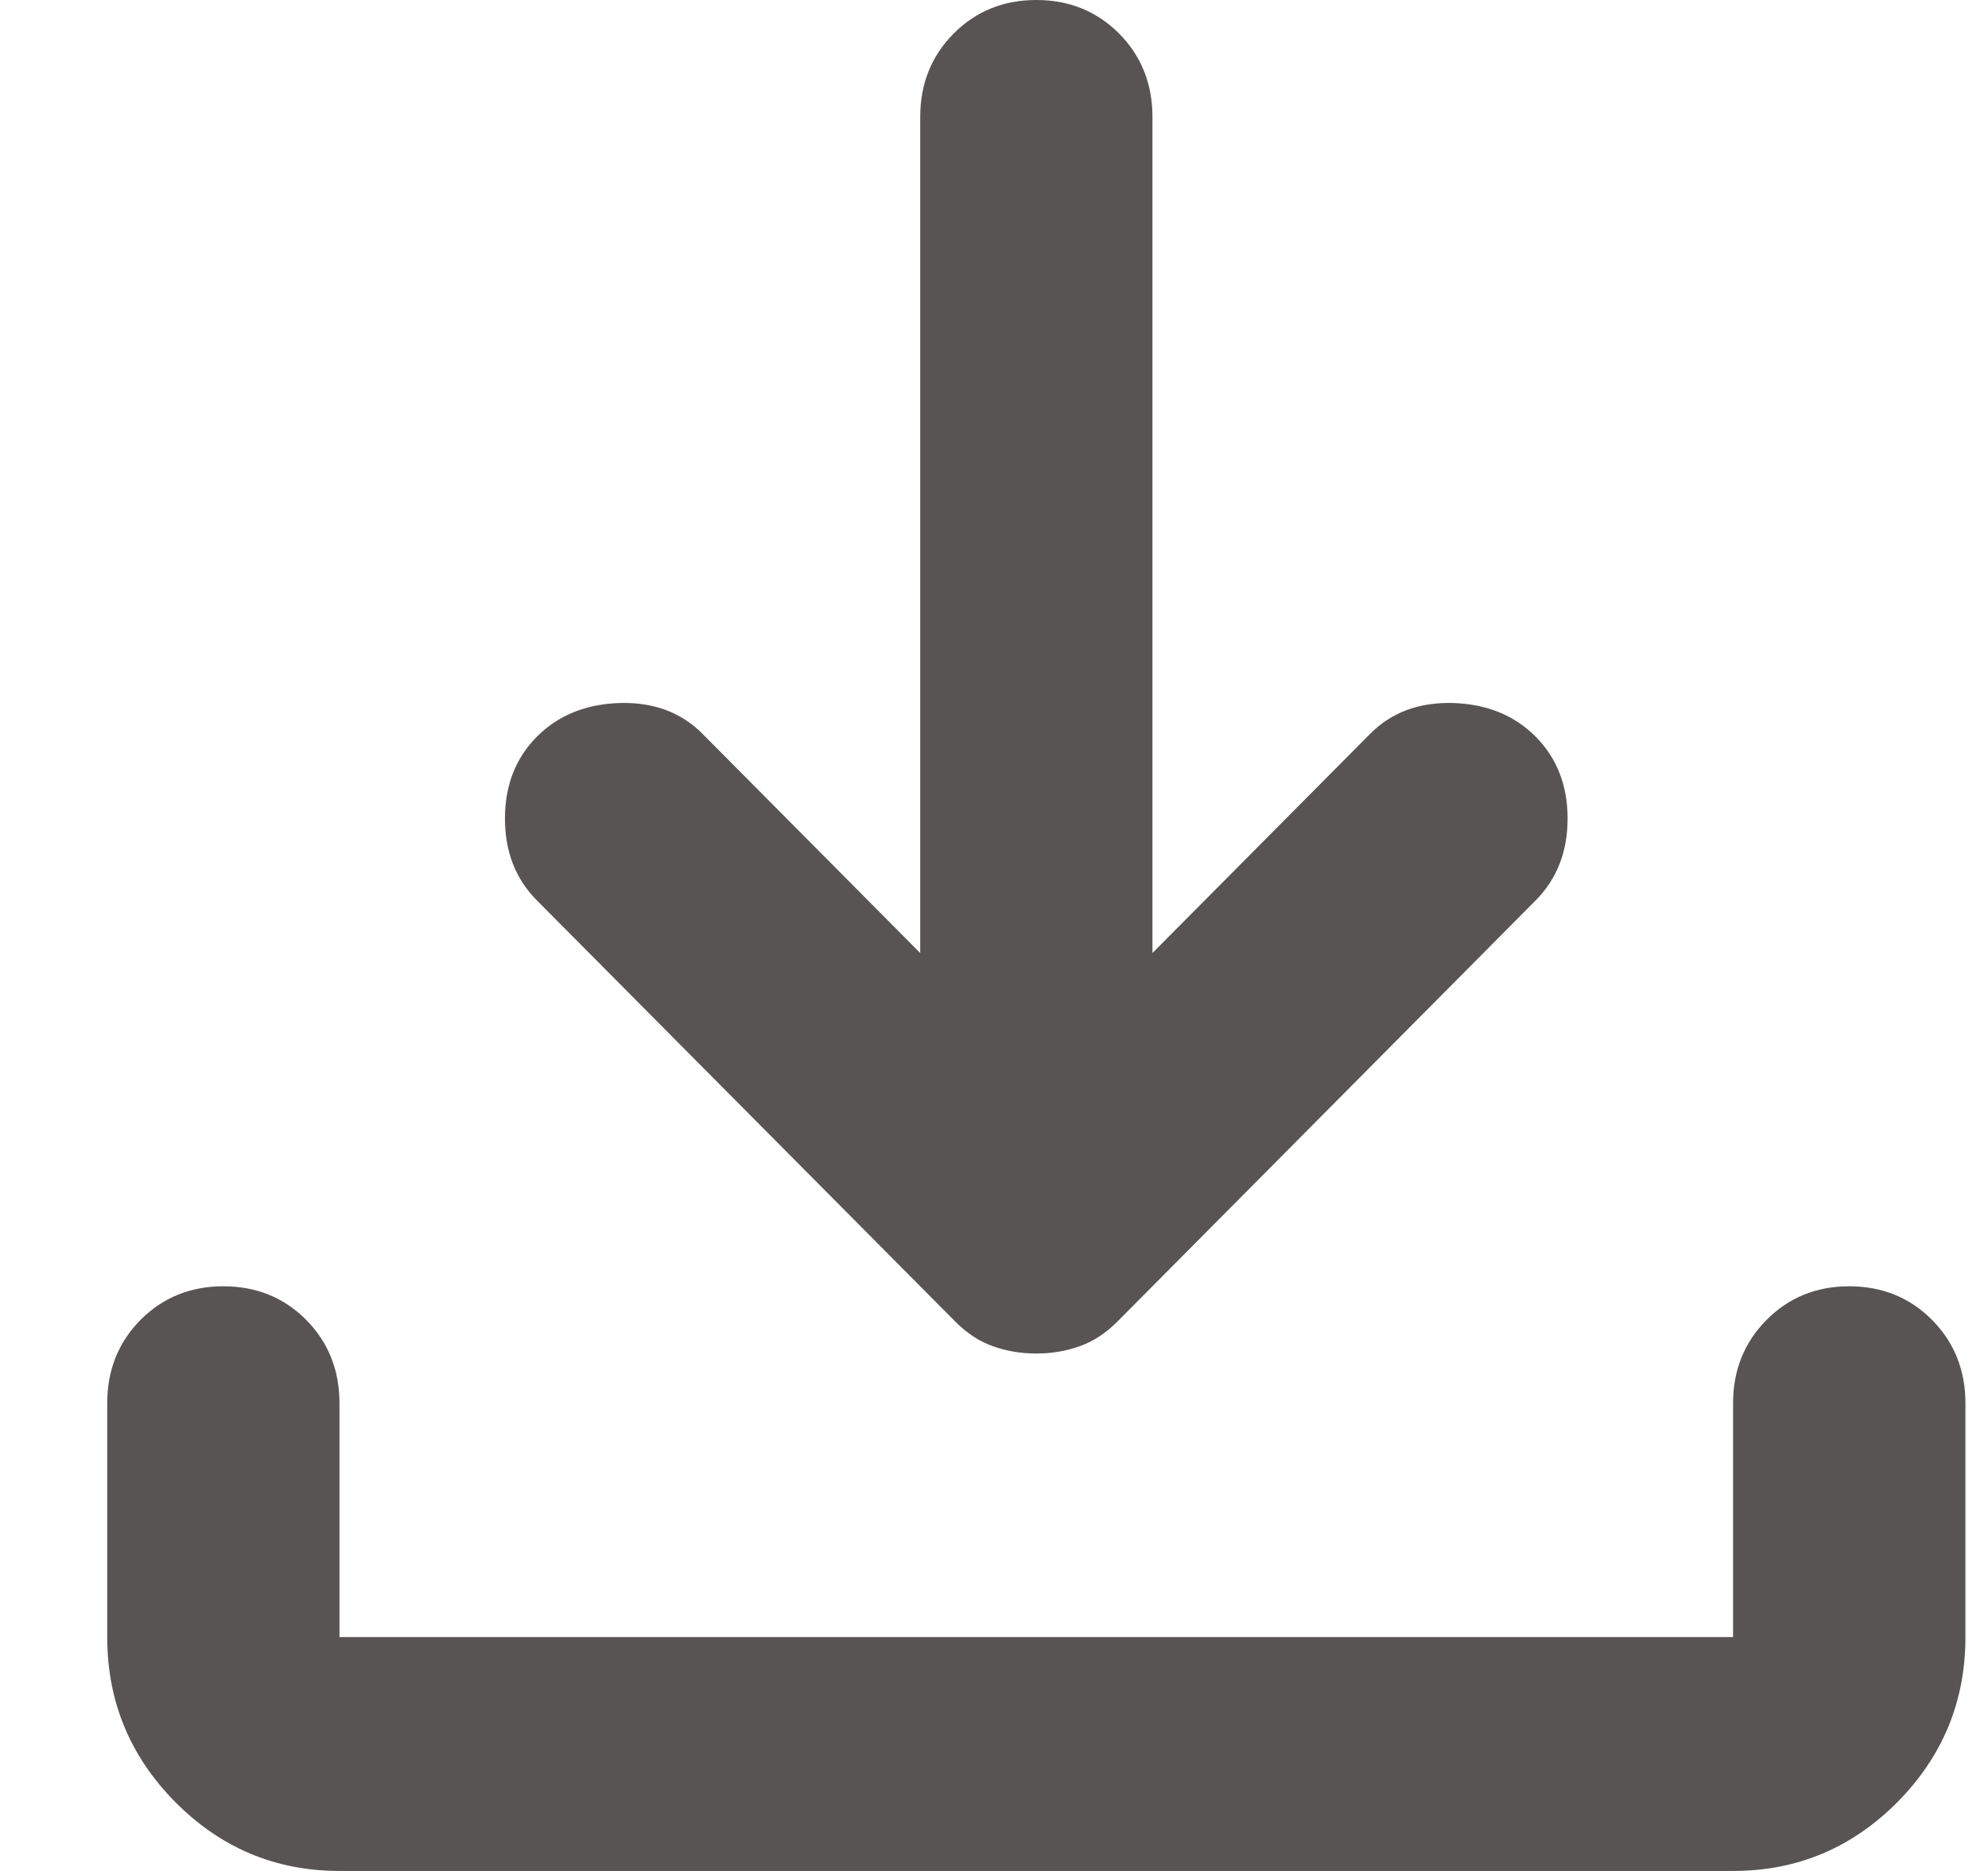 <svg width="17" height="16" viewBox="0 0 17 16" fill="none" xmlns="http://www.w3.org/2000/svg">
<path d="M8.862 11.575C8.729 11.575 8.605 11.554 8.489 11.512C8.374 11.471 8.266 11.4 8.167 11.3L4.591 7.7C4.409 7.517 4.318 7.283 4.318 7C4.318 6.717 4.409 6.483 4.591 6.3C4.774 6.117 5.009 6.021 5.299 6.012C5.589 6.004 5.825 6.092 6.007 6.275L7.869 8.15V1C7.869 0.717 7.964 0.479 8.155 0.287C8.345 0.096 8.58 0 8.862 0C9.143 0 9.379 0.096 9.57 0.287C9.76 0.479 9.855 0.717 9.855 1V8.15L11.717 6.275C11.899 6.092 12.135 6.004 12.425 6.012C12.714 6.021 12.95 6.117 13.132 6.3C13.314 6.483 13.405 6.717 13.405 7C13.405 7.283 13.314 7.517 13.132 7.7L9.557 11.3C9.458 11.4 9.35 11.471 9.234 11.512C9.118 11.554 8.994 11.575 8.862 11.575ZM2.903 16C2.357 16 1.89 15.804 1.501 15.413C1.112 15.021 0.917 14.55 0.917 14V12C0.917 11.717 1.012 11.479 1.202 11.287C1.393 11.096 1.629 11 1.91 11C2.191 11 2.428 11.096 2.618 11.287C2.808 11.479 2.903 11.717 2.903 12V14H14.82V12C14.82 11.717 14.916 11.479 15.107 11.287C15.296 11.096 15.532 11 15.813 11C16.095 11 16.331 11.096 16.521 11.287C16.711 11.479 16.807 11.717 16.807 12V14C16.807 14.55 16.612 15.021 16.224 15.413C15.834 15.804 15.367 16 14.82 16H2.903Z" fill="#595454"/>
</svg>
